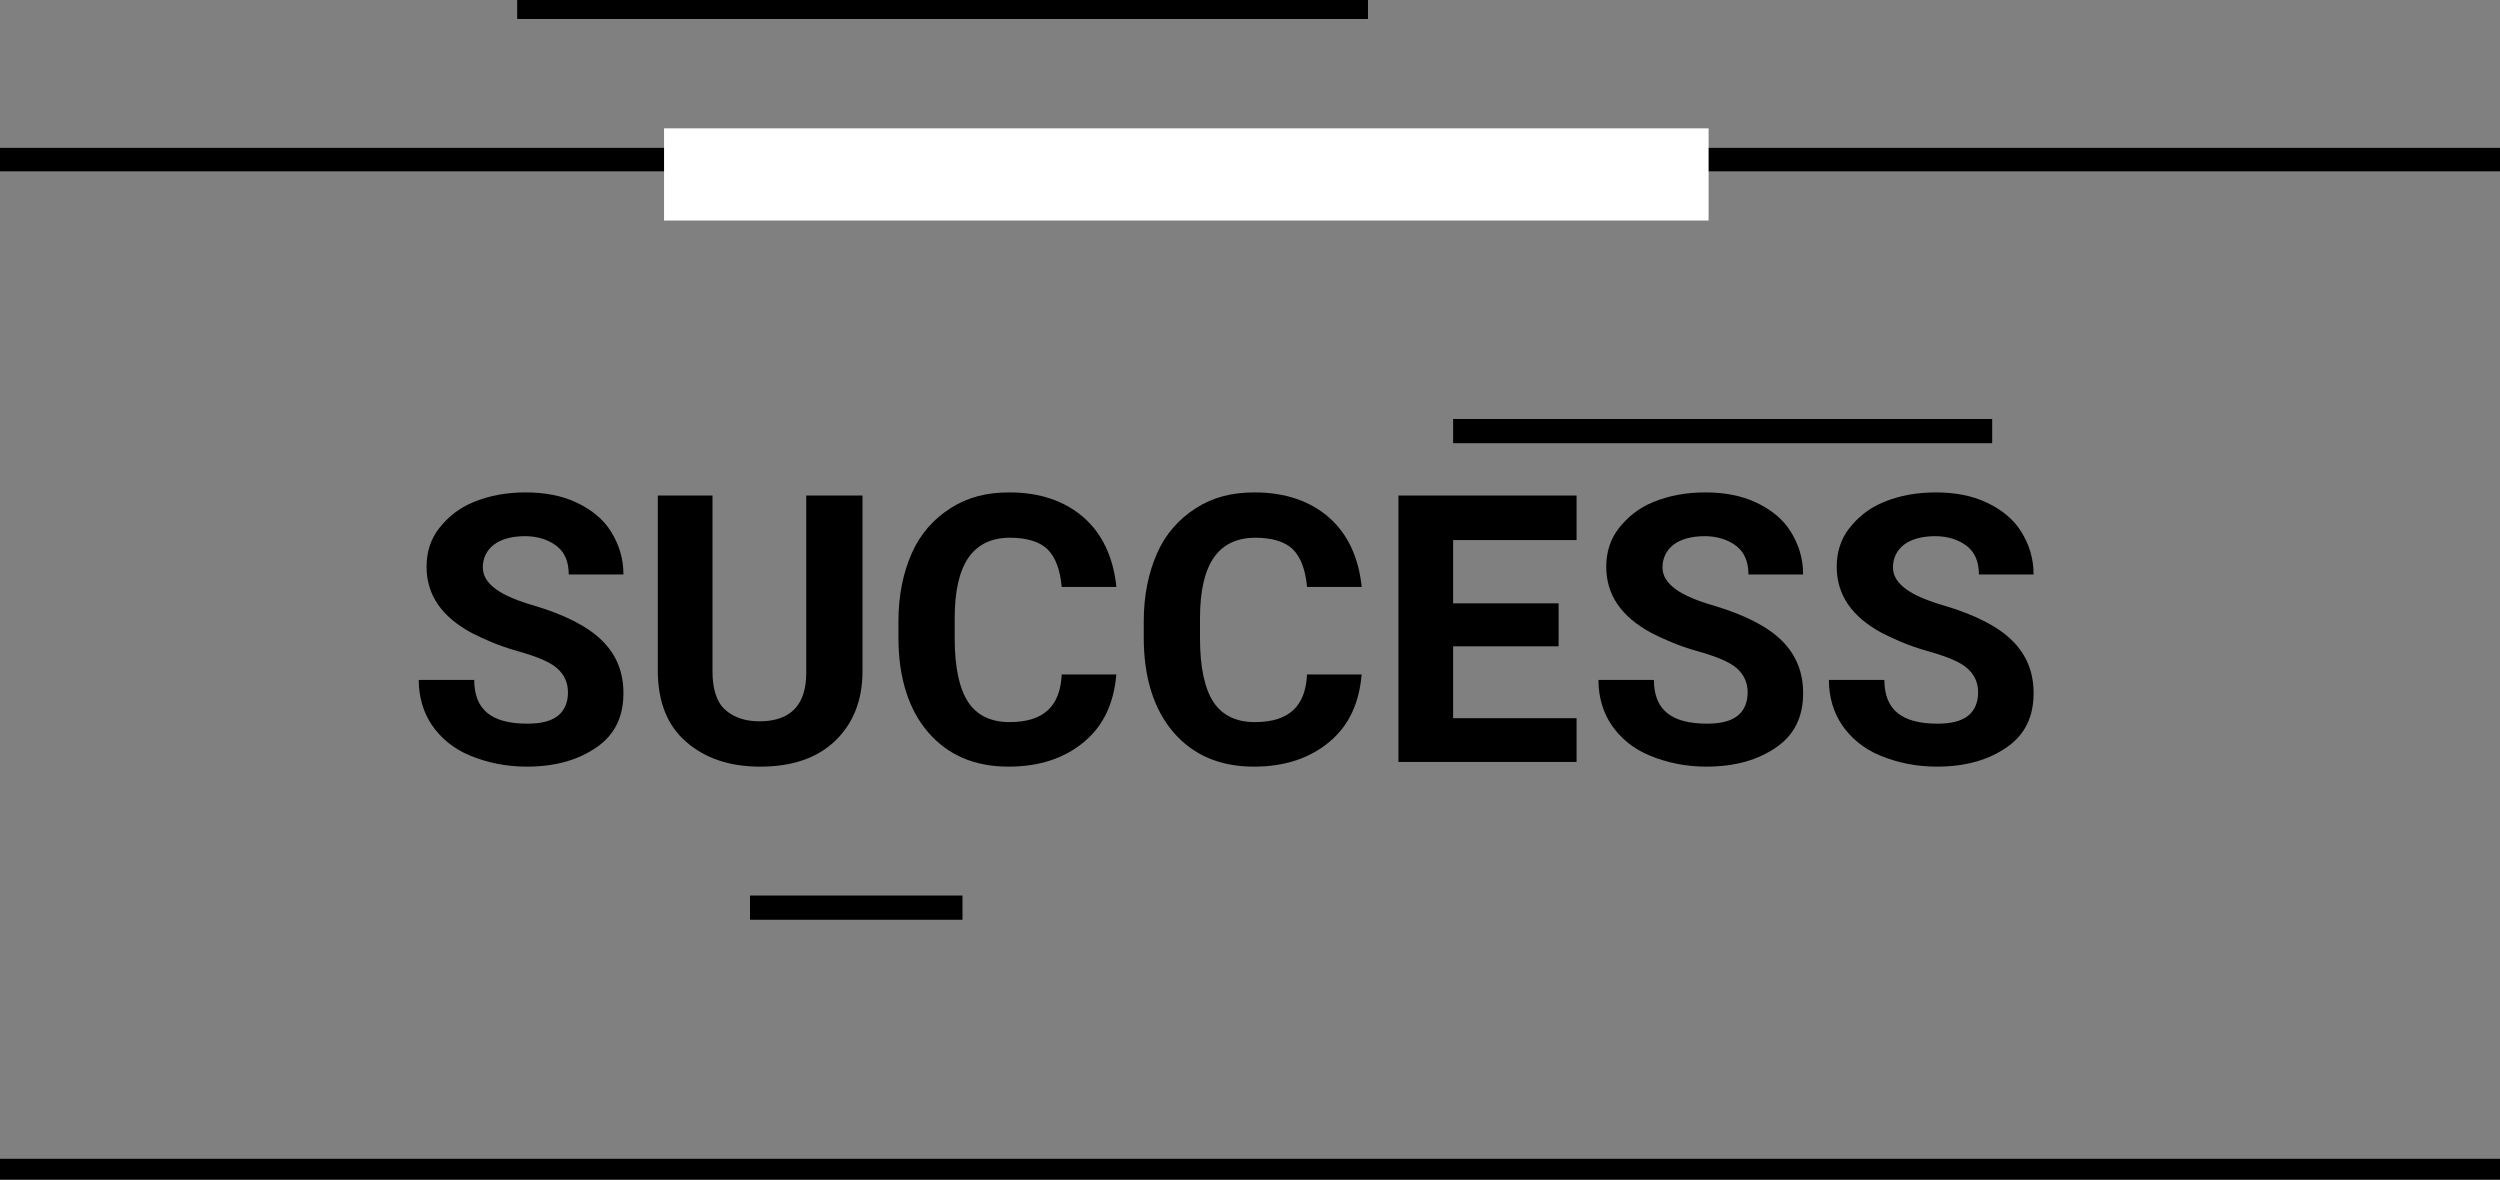 <?xml version="1.0" encoding="utf-8"?>
<!-- Generator: Adobe Illustrator 19.0.0, SVG Export Plug-In . SVG Version: 6.00 Build 0)  -->
<svg version="1.1" id="Layer_1" xmlns="http://www.w3.org/2000/svg" xmlns:xlink="http://www.w3.org/1999/xlink" x="0px" y="0px"
	 viewBox="-145 321 320 151" style="enable-background:new -145 321 320 151;" xml:space="preserve">
<rect x="-145" y="321" width="320" height="151" fill="#808080" stroke="none"/>
<style type="text/css">
	.st0{enable-background:new    ;}
	.st1{fill:none;stroke:#000000;stroke-width:3;}
	.st2{fill:none;stroke:#000000;stroke-width:3;stroke-linecap:square;}
	.st3{fill:#FFFFFF;}
</style>
<title>Group 4</title>
<desc>Created with Sketch.</desc>
<g id="Group" transform="translate(-29, 696.429)">
	<g id="Group-4">
		<g class="st0">
			<path d="M-43.3-286.8c0-1.3-0.5-2.3-1.4-3.1s-2.6-1.5-5.1-2.2s-4.4-1.6-5.8-2.3c-3.9-2.1-5.8-4.9-5.8-8.5c0-1.8,0.5-3.5,1.6-4.9
				s2.5-2.6,4.5-3.4s4.1-1.2,6.6-1.2c2.4,0,4.6,0.4,6.5,1.3s3.4,2.1,4.4,3.7s1.6,3.4,1.6,5.5h-7c0-1.6-0.5-2.8-1.5-3.6
				s-2.4-1.3-4.1-1.3c-1.7,0-3.1,0.4-4,1.1s-1.4,1.7-1.4,2.9c0,1.1,0.6,2,1.7,2.8s2.8,1.5,4.9,2.1c4,1.2,6.9,2.7,8.7,4.5
				s2.7,4,2.7,6.7c0,3-1.1,5.3-3.4,6.9s-5.2,2.5-9,2.5c-2.6,0-5-0.5-7.2-1.4s-3.8-2.3-4.9-3.9s-1.7-3.6-1.7-5.8h7.1
				c0,3.8,2.2,5.6,6.8,5.6c1.7,0,3-0.3,3.9-1S-43.3-285.6-43.3-286.8z"/>
			<path d="M-5.6-312v22.5c0,3.7-1.2,6.7-3.5,8.9s-5.5,3.3-9.6,3.3c-4,0-7.1-1.1-9.5-3.2s-3.5-5-3.6-8.7V-312h7v22.5
				c0,2.2,0.5,3.9,1.6,4.9s2.6,1.5,4.4,1.5c4,0,6-2.1,6-6.2V-312H-5.6z"/>
			<path d="M26.9-289.2c-0.3,3.7-1.6,6.6-4.1,8.7s-5.7,3.2-9.7,3.2c-4.4,0-7.8-1.5-10.3-4.4s-3.8-7-3.8-12.1v-2.1
				c0-3.3,0.6-6.2,1.7-8.7s2.8-4.4,5-5.8s4.6-2,7.5-2c3.9,0,7.1,1.1,9.5,3.2s3.8,5.1,4.2,8.9h-7c-0.2-2.2-0.8-3.8-1.8-4.8
				s-2.7-1.5-4.8-1.5c-2.3,0-4.1,0.8-5.3,2.5s-1.8,4.3-1.8,7.8v2.6c0,3.7,0.6,6.4,1.7,8.1s2.9,2.6,5.3,2.6c2.2,0,3.8-0.5,4.9-1.5
				s1.7-2.5,1.8-4.6H26.9z"/>
			<path d="M58.3-289.2c-0.3,3.7-1.6,6.6-4.1,8.7s-5.7,3.2-9.7,3.2c-4.4,0-7.8-1.5-10.3-4.4s-3.8-7-3.8-12.1v-2.1
				c0-3.3,0.6-6.2,1.7-8.7s2.8-4.4,5-5.8s4.6-2,7.5-2c3.9,0,7.1,1.1,9.5,3.2s3.8,5.1,4.2,8.9h-7c-0.2-2.2-0.8-3.8-1.8-4.8
				s-2.7-1.5-4.8-1.5c-2.3,0-4.1,0.8-5.3,2.5s-1.8,4.3-1.8,7.8v2.6c0,3.7,0.6,6.4,1.7,8.1s2.9,2.6,5.3,2.6c2.2,0,3.8-0.5,4.9-1.5
				s1.7-2.5,1.8-4.6H58.3z"/>
			<path d="M83.5-292.7H70v9.2h15.8v5.6H63V-312h22.8v5.7H70v8.1h13.5V-292.7z"/>
			<path d="M107.7-286.8c0-1.3-0.5-2.3-1.4-3.1s-2.6-1.5-5.1-2.2s-4.4-1.6-5.8-2.3c-3.9-2.1-5.8-4.9-5.8-8.5c0-1.8,0.5-3.5,1.6-4.9
				s2.5-2.6,4.5-3.4s4.1-1.2,6.6-1.2c2.4,0,4.6,0.4,6.5,1.3s3.4,2.1,4.4,3.7s1.6,3.4,1.6,5.5h-7c0-1.6-0.5-2.8-1.5-3.6
				s-2.4-1.3-4.1-1.3c-1.7,0-3.1,0.4-4,1.1s-1.4,1.7-1.4,2.9c0,1.1,0.6,2,1.7,2.8s2.8,1.5,4.9,2.1c4,1.2,6.9,2.7,8.7,4.5
				s2.7,4,2.7,6.7c0,3-1.1,5.3-3.4,6.9s-5.2,2.5-9,2.5c-2.6,0-5-0.5-7.2-1.4s-3.8-2.3-4.9-3.9s-1.7-3.6-1.7-5.8h7.1
				c0,3.8,2.2,5.6,6.8,5.6c1.7,0,3-0.3,3.9-1S107.7-285.6,107.7-286.8z"/>
			<path d="M137.2-286.8c0-1.3-0.5-2.3-1.4-3.1s-2.6-1.5-5.1-2.2s-4.4-1.6-5.8-2.3c-3.9-2.1-5.8-4.9-5.8-8.5c0-1.8,0.5-3.5,1.6-4.9
				s2.5-2.6,4.5-3.4s4.1-1.2,6.6-1.2c2.4,0,4.6,0.4,6.5,1.3s3.4,2.1,4.4,3.7s1.6,3.4,1.6,5.5h-7c0-1.6-0.5-2.8-1.5-3.6
				s-2.4-1.3-4.1-1.3c-1.7,0-3.1,0.4-4,1.1s-1.4,1.7-1.4,2.9c0,1.1,0.6,2,1.7,2.8s2.8,1.5,4.9,2.1c4,1.2,6.9,2.7,8.7,4.5
				s2.7,4,2.7,6.7c0,3-1.1,5.3-3.4,6.9s-5.2,2.5-9,2.5c-2.6,0-5-0.5-7.2-1.4s-3.8-2.3-4.9-3.9s-1.7-3.6-1.7-5.8h7.1
				c0,3.8,2.2,5.6,6.8,5.6c1.7,0,3-0.3,3.9-1S137.2-285.6,137.2-286.8z"/>
		</g>
		<rect id="Rectangle-262" x="-20" y="-260.8" width="27.2" height="3.1"/>
		<rect id="Rectangle-262-Copy" x="70" y="-321.8" width="69" height="3.1"/>
		<path id="Rectangle-256" class="st1" d="M-144.6-355h302.4h72.7v129.4h-375.2V-355z"/>
		<path id="Line" class="st2" d="M-48.3-374.5H57.6"/>
		<rect id="Rectangle-257-Copy-2" x="-31" y="-359" class="st3" width="133.7" height="11.8"/>
	</g>
</g>
</svg>
